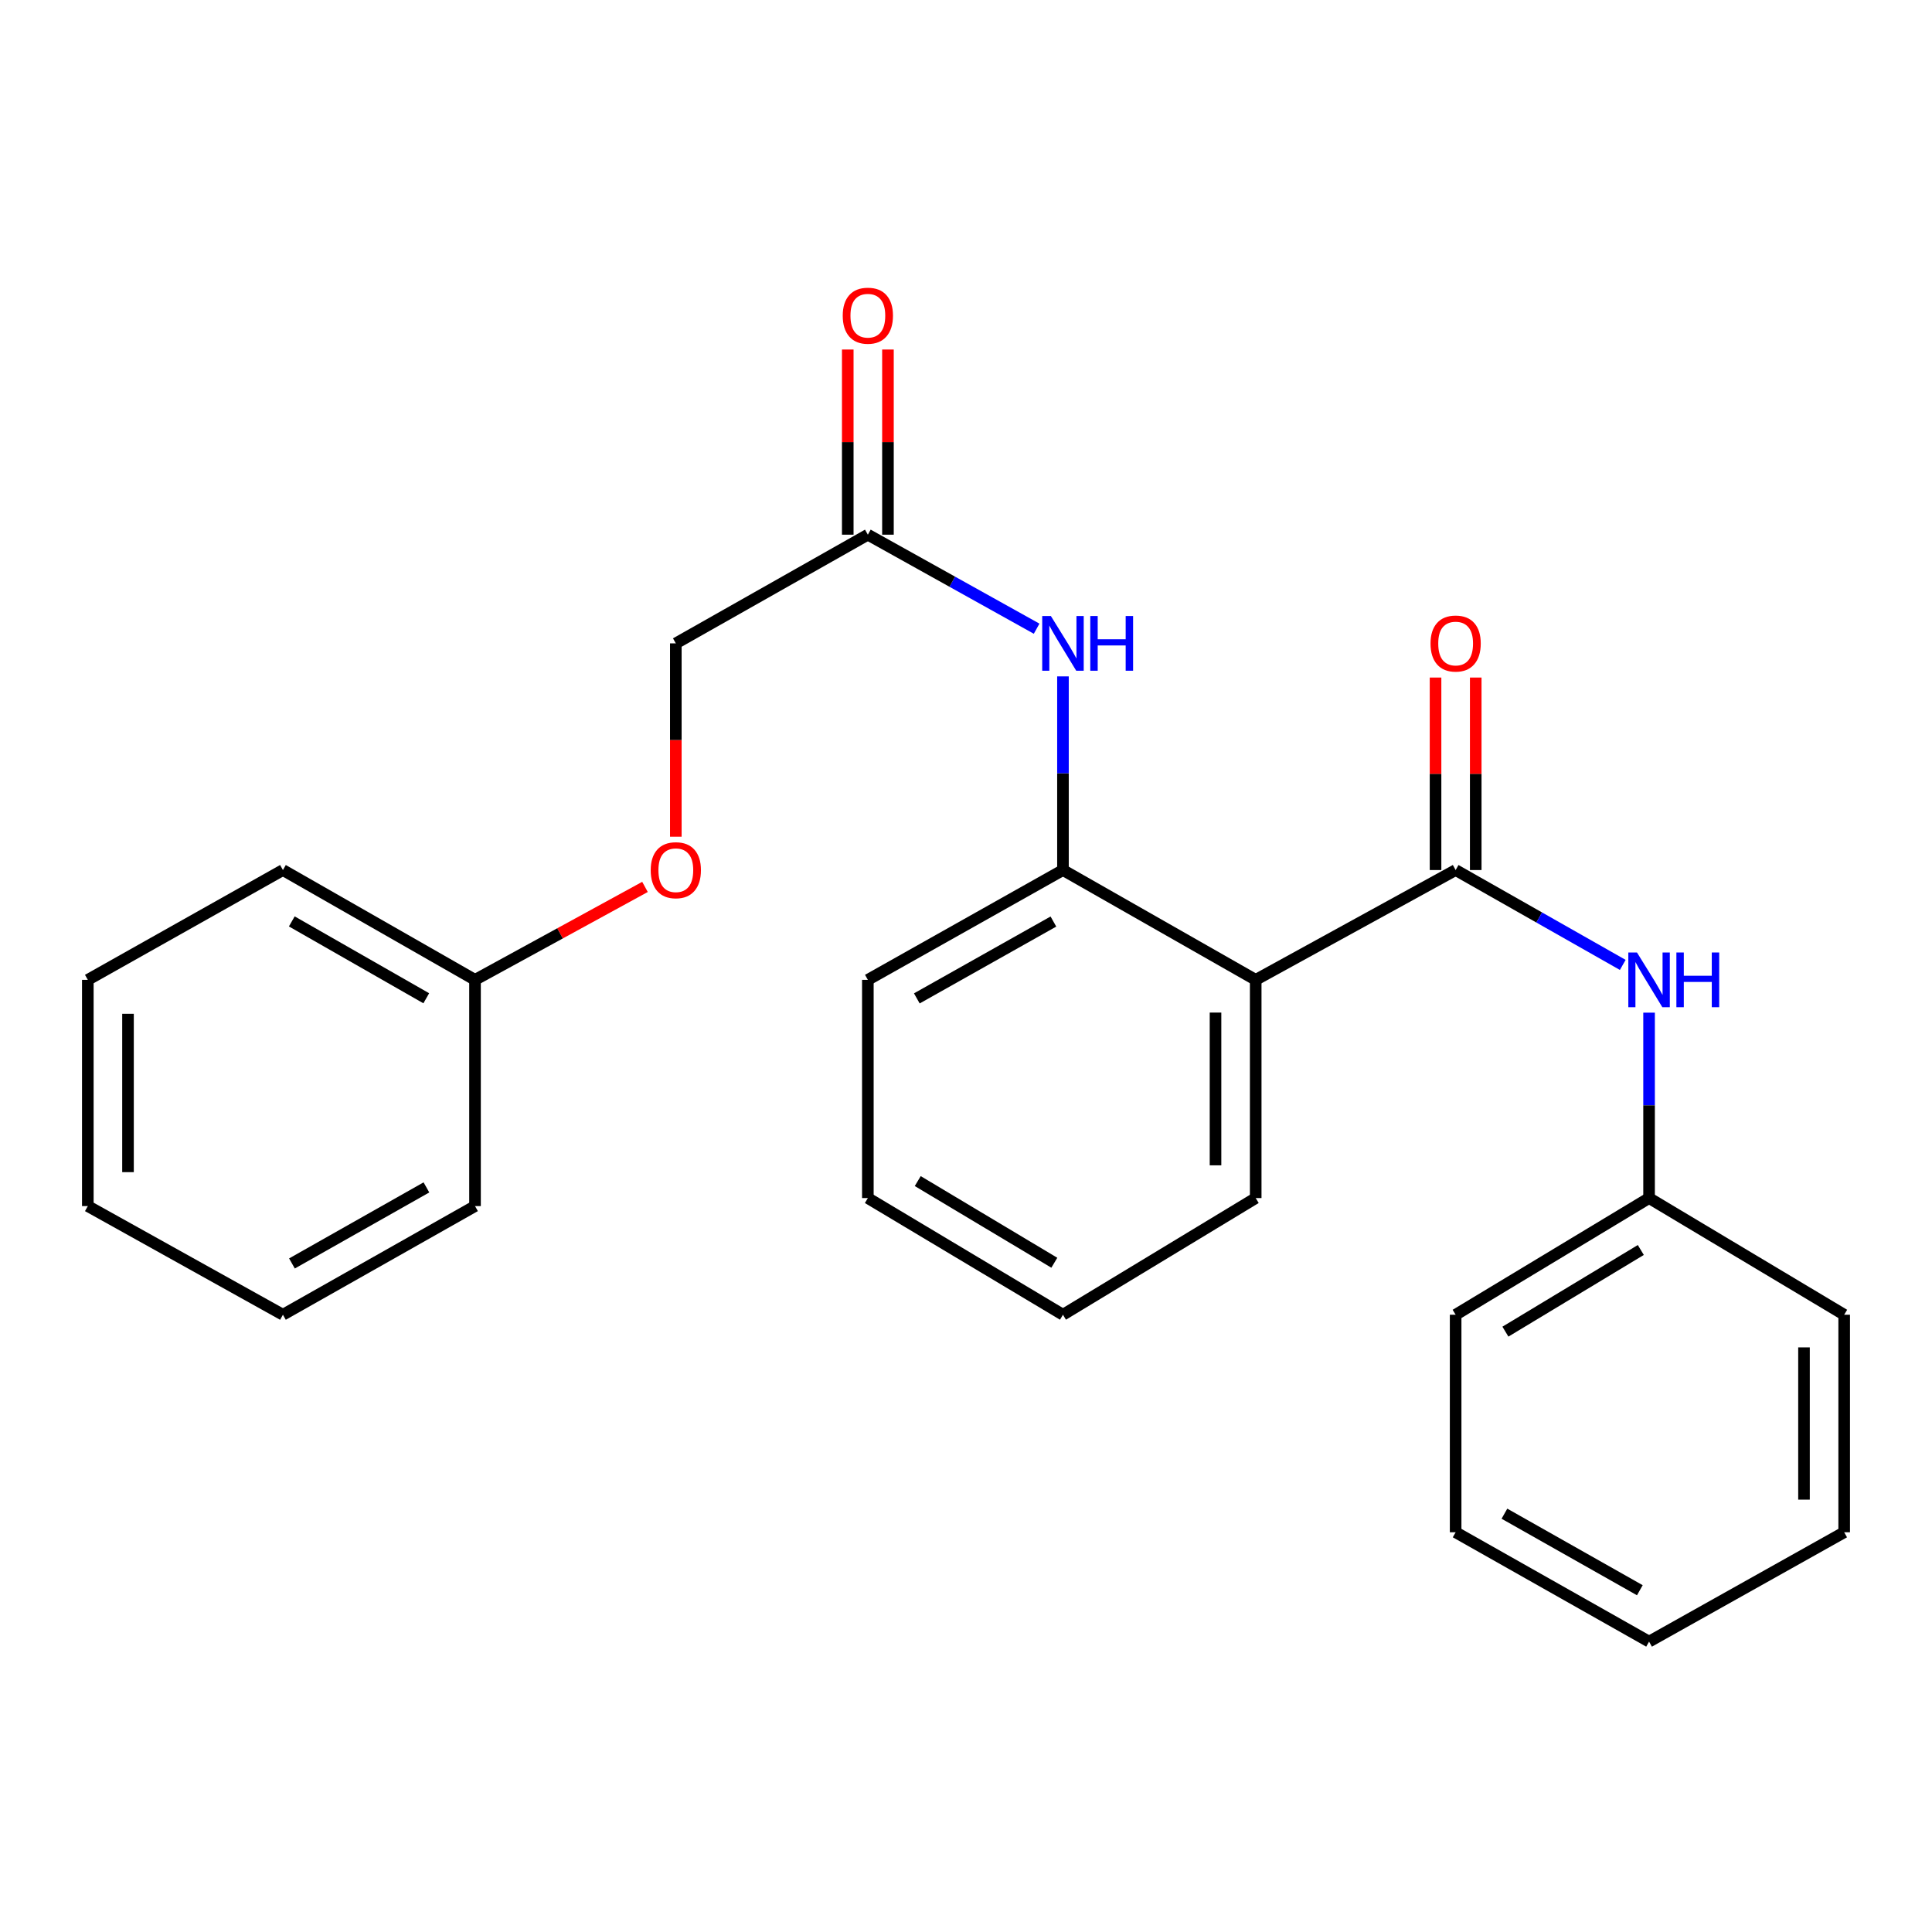 <?xml version='1.0' encoding='iso-8859-1'?>
<svg version='1.1' baseProfile='full'
              xmlns='http://www.w3.org/2000/svg'
                      xmlns:rdkit='http://www.rdkit.org/xml'
                      xmlns:xlink='http://www.w3.org/1999/xlink'
                  xml:space='preserve'
width='1000px' height='1000px' viewBox='0 0 1000 1000'>
<!-- END OF HEADER -->
<rect style='opacity:1.0;fill:#FFFFFF;stroke:none' width='1000' height='1000' x='0' y='0'> </rect>
<path class='bond-0' d='M 753.436,450.335 L 649.951,507.168' style='fill:none;fill-rule:evenodd;stroke:#000000;stroke-width:6px;stroke-linecap:butt;stroke-linejoin:miter;stroke-opacity:1' />
<path class='bond-3' d='M 753.436,450.335 L 796.687,474.886' style='fill:none;fill-rule:evenodd;stroke:#000000;stroke-width:6px;stroke-linecap:butt;stroke-linejoin:miter;stroke-opacity:1' />
<path class='bond-3' d='M 796.687,474.886 L 839.939,499.438' style='fill:none;fill-rule:evenodd;stroke:#0000FF;stroke-width:6px;stroke-linecap:butt;stroke-linejoin:miter;stroke-opacity:1' />
<path class='bond-5' d='M 763.836,450.335 L 763.836,400.518' style='fill:none;fill-rule:evenodd;stroke:#000000;stroke-width:6px;stroke-linecap:butt;stroke-linejoin:miter;stroke-opacity:1' />
<path class='bond-5' d='M 763.836,400.518 L 763.836,350.7' style='fill:none;fill-rule:evenodd;stroke:#FF0000;stroke-width:6px;stroke-linecap:butt;stroke-linejoin:miter;stroke-opacity:1' />
<path class='bond-5' d='M 743.035,450.335 L 743.035,400.518' style='fill:none;fill-rule:evenodd;stroke:#000000;stroke-width:6px;stroke-linecap:butt;stroke-linejoin:miter;stroke-opacity:1' />
<path class='bond-5' d='M 743.035,400.518 L 743.035,350.7' style='fill:none;fill-rule:evenodd;stroke:#FF0000;stroke-width:6px;stroke-linecap:butt;stroke-linejoin:miter;stroke-opacity:1' />
<path class='bond-1' d='M 649.951,507.168 L 550.188,450.335' style='fill:none;fill-rule:evenodd;stroke:#000000;stroke-width:6px;stroke-linecap:butt;stroke-linejoin:miter;stroke-opacity:1' />
<path class='bond-10' d='M 649.951,507.168 L 649.951,620.117' style='fill:none;fill-rule:evenodd;stroke:#000000;stroke-width:6px;stroke-linecap:butt;stroke-linejoin:miter;stroke-opacity:1' />
<path class='bond-10' d='M 629.15,524.11 L 629.15,603.174' style='fill:none;fill-rule:evenodd;stroke:#000000;stroke-width:6px;stroke-linecap:butt;stroke-linejoin:miter;stroke-opacity:1' />
<path class='bond-2' d='M 550.188,450.335 L 550.188,400.218' style='fill:none;fill-rule:evenodd;stroke:#000000;stroke-width:6px;stroke-linecap:butt;stroke-linejoin:miter;stroke-opacity:1' />
<path class='bond-2' d='M 550.188,400.218 L 550.188,350.1' style='fill:none;fill-rule:evenodd;stroke:#0000FF;stroke-width:6px;stroke-linecap:butt;stroke-linejoin:miter;stroke-opacity:1' />
<path class='bond-12' d='M 550.188,450.335 L 449.2,507.168' style='fill:none;fill-rule:evenodd;stroke:#000000;stroke-width:6px;stroke-linecap:butt;stroke-linejoin:miter;stroke-opacity:1' />
<path class='bond-12' d='M 545.241,476.988 L 474.549,516.77' style='fill:none;fill-rule:evenodd;stroke:#000000;stroke-width:6px;stroke-linecap:butt;stroke-linejoin:miter;stroke-opacity:1' />
<path class='bond-4' d='M 536.558,325.414 L 492.879,301.083' style='fill:none;fill-rule:evenodd;stroke:#0000FF;stroke-width:6px;stroke-linecap:butt;stroke-linejoin:miter;stroke-opacity:1' />
<path class='bond-4' d='M 492.879,301.083 L 449.2,276.752' style='fill:none;fill-rule:evenodd;stroke:#000000;stroke-width:6px;stroke-linecap:butt;stroke-linejoin:miter;stroke-opacity:1' />
<path class='bond-9' d='M 853.557,524.152 L 853.557,572.134' style='fill:none;fill-rule:evenodd;stroke:#0000FF;stroke-width:6px;stroke-linecap:butt;stroke-linejoin:miter;stroke-opacity:1' />
<path class='bond-9' d='M 853.557,572.134 L 853.557,620.117' style='fill:none;fill-rule:evenodd;stroke:#000000;stroke-width:6px;stroke-linecap:butt;stroke-linejoin:miter;stroke-opacity:1' />
<path class='bond-6' d='M 459.6,276.752 L 459.6,228.833' style='fill:none;fill-rule:evenodd;stroke:#000000;stroke-width:6px;stroke-linecap:butt;stroke-linejoin:miter;stroke-opacity:1' />
<path class='bond-6' d='M 459.6,228.833 L 459.6,180.914' style='fill:none;fill-rule:evenodd;stroke:#FF0000;stroke-width:6px;stroke-linecap:butt;stroke-linejoin:miter;stroke-opacity:1' />
<path class='bond-6' d='M 438.799,276.752 L 438.799,228.833' style='fill:none;fill-rule:evenodd;stroke:#000000;stroke-width:6px;stroke-linecap:butt;stroke-linejoin:miter;stroke-opacity:1' />
<path class='bond-6' d='M 438.799,228.833 L 438.799,180.914' style='fill:none;fill-rule:evenodd;stroke:#FF0000;stroke-width:6px;stroke-linecap:butt;stroke-linejoin:miter;stroke-opacity:1' />
<path class='bond-8' d='M 449.2,276.752 L 349.806,333.007' style='fill:none;fill-rule:evenodd;stroke:#000000;stroke-width:6px;stroke-linecap:butt;stroke-linejoin:miter;stroke-opacity:1' />
<path class='bond-7' d='M 349.806,433.082 L 349.806,383.044' style='fill:none;fill-rule:evenodd;stroke:#FF0000;stroke-width:6px;stroke-linecap:butt;stroke-linejoin:miter;stroke-opacity:1' />
<path class='bond-7' d='M 349.806,383.044 L 349.806,333.007' style='fill:none;fill-rule:evenodd;stroke:#000000;stroke-width:6px;stroke-linecap:butt;stroke-linejoin:miter;stroke-opacity:1' />
<path class='bond-11' d='M 333.845,459.063 L 289.858,483.115' style='fill:none;fill-rule:evenodd;stroke:#FF0000;stroke-width:6px;stroke-linecap:butt;stroke-linejoin:miter;stroke-opacity:1' />
<path class='bond-11' d='M 289.858,483.115 L 245.871,507.168' style='fill:none;fill-rule:evenodd;stroke:#000000;stroke-width:6px;stroke-linecap:butt;stroke-linejoin:miter;stroke-opacity:1' />
<path class='bond-13' d='M 853.557,620.117 L 753.436,680.508' style='fill:none;fill-rule:evenodd;stroke:#000000;stroke-width:6px;stroke-linecap:butt;stroke-linejoin:miter;stroke-opacity:1' />
<path class='bond-13' d='M 849.283,646.987 L 779.198,689.261' style='fill:none;fill-rule:evenodd;stroke:#000000;stroke-width:6px;stroke-linecap:butt;stroke-linejoin:miter;stroke-opacity:1' />
<path class='bond-14' d='M 853.557,620.117 L 954.545,680.508' style='fill:none;fill-rule:evenodd;stroke:#000000;stroke-width:6px;stroke-linecap:butt;stroke-linejoin:miter;stroke-opacity:1' />
<path class='bond-17' d='M 649.951,620.117 L 550.188,680.508' style='fill:none;fill-rule:evenodd;stroke:#000000;stroke-width:6px;stroke-linecap:butt;stroke-linejoin:miter;stroke-opacity:1' />
<path class='bond-15' d='M 245.871,507.168 L 146.443,450.335' style='fill:none;fill-rule:evenodd;stroke:#000000;stroke-width:6px;stroke-linecap:butt;stroke-linejoin:miter;stroke-opacity:1' />
<path class='bond-15' d='M 220.634,516.702 L 151.035,476.919' style='fill:none;fill-rule:evenodd;stroke:#000000;stroke-width:6px;stroke-linecap:butt;stroke-linejoin:miter;stroke-opacity:1' />
<path class='bond-16' d='M 245.871,507.168 L 245.871,624.265' style='fill:none;fill-rule:evenodd;stroke:#000000;stroke-width:6px;stroke-linecap:butt;stroke-linejoin:miter;stroke-opacity:1' />
<path class='bond-25' d='M 449.2,507.168 L 449.2,620.117' style='fill:none;fill-rule:evenodd;stroke:#000000;stroke-width:6px;stroke-linecap:butt;stroke-linejoin:miter;stroke-opacity:1' />
<path class='bond-20' d='M 753.436,680.508 L 753.436,793.099' style='fill:none;fill-rule:evenodd;stroke:#000000;stroke-width:6px;stroke-linecap:butt;stroke-linejoin:miter;stroke-opacity:1' />
<path class='bond-21' d='M 954.545,680.508 L 954.545,793.099' style='fill:none;fill-rule:evenodd;stroke:#000000;stroke-width:6px;stroke-linecap:butt;stroke-linejoin:miter;stroke-opacity:1' />
<path class='bond-21' d='M 933.745,697.397 L 933.745,776.21' style='fill:none;fill-rule:evenodd;stroke:#000000;stroke-width:6px;stroke-linecap:butt;stroke-linejoin:miter;stroke-opacity:1' />
<path class='bond-22' d='M 146.443,450.335 L 45.455,507.168' style='fill:none;fill-rule:evenodd;stroke:#000000;stroke-width:6px;stroke-linecap:butt;stroke-linejoin:miter;stroke-opacity:1' />
<path class='bond-19' d='M 245.871,624.265 L 146.443,680.508' style='fill:none;fill-rule:evenodd;stroke:#000000;stroke-width:6px;stroke-linecap:butt;stroke-linejoin:miter;stroke-opacity:1' />
<path class='bond-19' d='M 220.715,614.597 L 151.116,653.967' style='fill:none;fill-rule:evenodd;stroke:#000000;stroke-width:6px;stroke-linecap:butt;stroke-linejoin:miter;stroke-opacity:1' />
<path class='bond-18' d='M 550.188,680.508 L 449.2,620.117' style='fill:none;fill-rule:evenodd;stroke:#000000;stroke-width:6px;stroke-linecap:butt;stroke-linejoin:miter;stroke-opacity:1' />
<path class='bond-18' d='M 545.715,653.597 L 475.024,611.323' style='fill:none;fill-rule:evenodd;stroke:#000000;stroke-width:6px;stroke-linecap:butt;stroke-linejoin:miter;stroke-opacity:1' />
<path class='bond-23' d='M 146.443,680.508 L 45.455,624.265' style='fill:none;fill-rule:evenodd;stroke:#000000;stroke-width:6px;stroke-linecap:butt;stroke-linejoin:miter;stroke-opacity:1' />
<path class='bond-26' d='M 753.436,793.099 L 853.557,849.701' style='fill:none;fill-rule:evenodd;stroke:#000000;stroke-width:6px;stroke-linecap:butt;stroke-linejoin:miter;stroke-opacity:1' />
<path class='bond-26' d='M 778.691,783.482 L 848.776,823.103' style='fill:none;fill-rule:evenodd;stroke:#000000;stroke-width:6px;stroke-linecap:butt;stroke-linejoin:miter;stroke-opacity:1' />
<path class='bond-24' d='M 954.545,793.099 L 853.557,849.701' style='fill:none;fill-rule:evenodd;stroke:#000000;stroke-width:6px;stroke-linecap:butt;stroke-linejoin:miter;stroke-opacity:1' />
<path class='bond-27' d='M 45.455,507.168 L 45.455,624.265' style='fill:none;fill-rule:evenodd;stroke:#000000;stroke-width:6px;stroke-linecap:butt;stroke-linejoin:miter;stroke-opacity:1' />
<path class='bond-27' d='M 66.255,524.732 L 66.255,606.701' style='fill:none;fill-rule:evenodd;stroke:#000000;stroke-width:6px;stroke-linecap:butt;stroke-linejoin:miter;stroke-opacity:1' />
<path  class='atom-3' d='M 543.928 318.847
L 553.208 333.847
Q 554.128 335.327, 555.608 338.007
Q 557.088 340.687, 557.168 340.847
L 557.168 318.847
L 560.928 318.847
L 560.928 347.167
L 557.048 347.167
L 547.088 330.767
Q 545.928 328.847, 544.688 326.647
Q 543.488 324.447, 543.128 323.767
L 543.128 347.167
L 539.448 347.167
L 539.448 318.847
L 543.928 318.847
' fill='#0000FF'/>
<path  class='atom-3' d='M 564.328 318.847
L 568.168 318.847
L 568.168 330.887
L 582.648 330.887
L 582.648 318.847
L 586.488 318.847
L 586.488 347.167
L 582.648 347.167
L 582.648 334.087
L 568.168 334.087
L 568.168 347.167
L 564.328 347.167
L 564.328 318.847
' fill='#0000FF'/>
<path  class='atom-4' d='M 847.297 493.008
L 856.577 508.008
Q 857.497 509.488, 858.977 512.168
Q 860.457 514.848, 860.537 515.008
L 860.537 493.008
L 864.297 493.008
L 864.297 521.328
L 860.417 521.328
L 850.457 504.928
Q 849.297 503.008, 848.057 500.808
Q 846.857 498.608, 846.497 497.928
L 846.497 521.328
L 842.817 521.328
L 842.817 493.008
L 847.297 493.008
' fill='#0000FF'/>
<path  class='atom-4' d='M 867.697 493.008
L 871.537 493.008
L 871.537 505.048
L 886.017 505.048
L 886.017 493.008
L 889.857 493.008
L 889.857 521.328
L 886.017 521.328
L 886.017 508.248
L 871.537 508.248
L 871.537 521.328
L 867.697 521.328
L 867.697 493.008
' fill='#0000FF'/>
<path  class='atom-6' d='M 740.436 333.087
Q 740.436 326.287, 743.796 322.487
Q 747.156 318.687, 753.436 318.687
Q 759.716 318.687, 763.076 322.487
Q 766.436 326.287, 766.436 333.087
Q 766.436 339.967, 763.036 343.887
Q 759.636 347.767, 753.436 347.767
Q 747.196 347.767, 743.796 343.887
Q 740.436 340.007, 740.436 333.087
M 753.436 344.567
Q 757.756 344.567, 760.076 341.687
Q 762.436 338.767, 762.436 333.087
Q 762.436 327.527, 760.076 324.727
Q 757.756 321.887, 753.436 321.887
Q 749.116 321.887, 746.756 324.687
Q 744.436 327.487, 744.436 333.087
Q 744.436 338.807, 746.756 341.687
Q 749.116 344.567, 753.436 344.567
' fill='#FF0000'/>
<path  class='atom-7' d='M 436.2 163.398
Q 436.2 156.598, 439.56 152.798
Q 442.92 148.998, 449.2 148.998
Q 455.48 148.998, 458.84 152.798
Q 462.2 156.598, 462.2 163.398
Q 462.2 170.278, 458.8 174.198
Q 455.4 178.078, 449.2 178.078
Q 442.96 178.078, 439.56 174.198
Q 436.2 170.318, 436.2 163.398
M 449.2 174.878
Q 453.52 174.878, 455.84 171.998
Q 458.2 169.078, 458.2 163.398
Q 458.2 157.838, 455.84 155.038
Q 453.52 152.198, 449.2 152.198
Q 444.88 152.198, 442.52 154.998
Q 440.2 157.798, 440.2 163.398
Q 440.2 169.118, 442.52 171.998
Q 444.88 174.878, 449.2 174.878
' fill='#FF0000'/>
<path  class='atom-8' d='M 336.806 450.415
Q 336.806 443.615, 340.166 439.815
Q 343.526 436.015, 349.806 436.015
Q 356.086 436.015, 359.446 439.815
Q 362.806 443.615, 362.806 450.415
Q 362.806 457.295, 359.406 461.215
Q 356.006 465.095, 349.806 465.095
Q 343.566 465.095, 340.166 461.215
Q 336.806 457.335, 336.806 450.415
M 349.806 461.895
Q 354.126 461.895, 356.446 459.015
Q 358.806 456.095, 358.806 450.415
Q 358.806 444.855, 356.446 442.055
Q 354.126 439.215, 349.806 439.215
Q 345.486 439.215, 343.126 442.015
Q 340.806 444.815, 340.806 450.415
Q 340.806 456.135, 343.126 459.015
Q 345.486 461.895, 349.806 461.895
' fill='#FF0000'/>
</svg>
